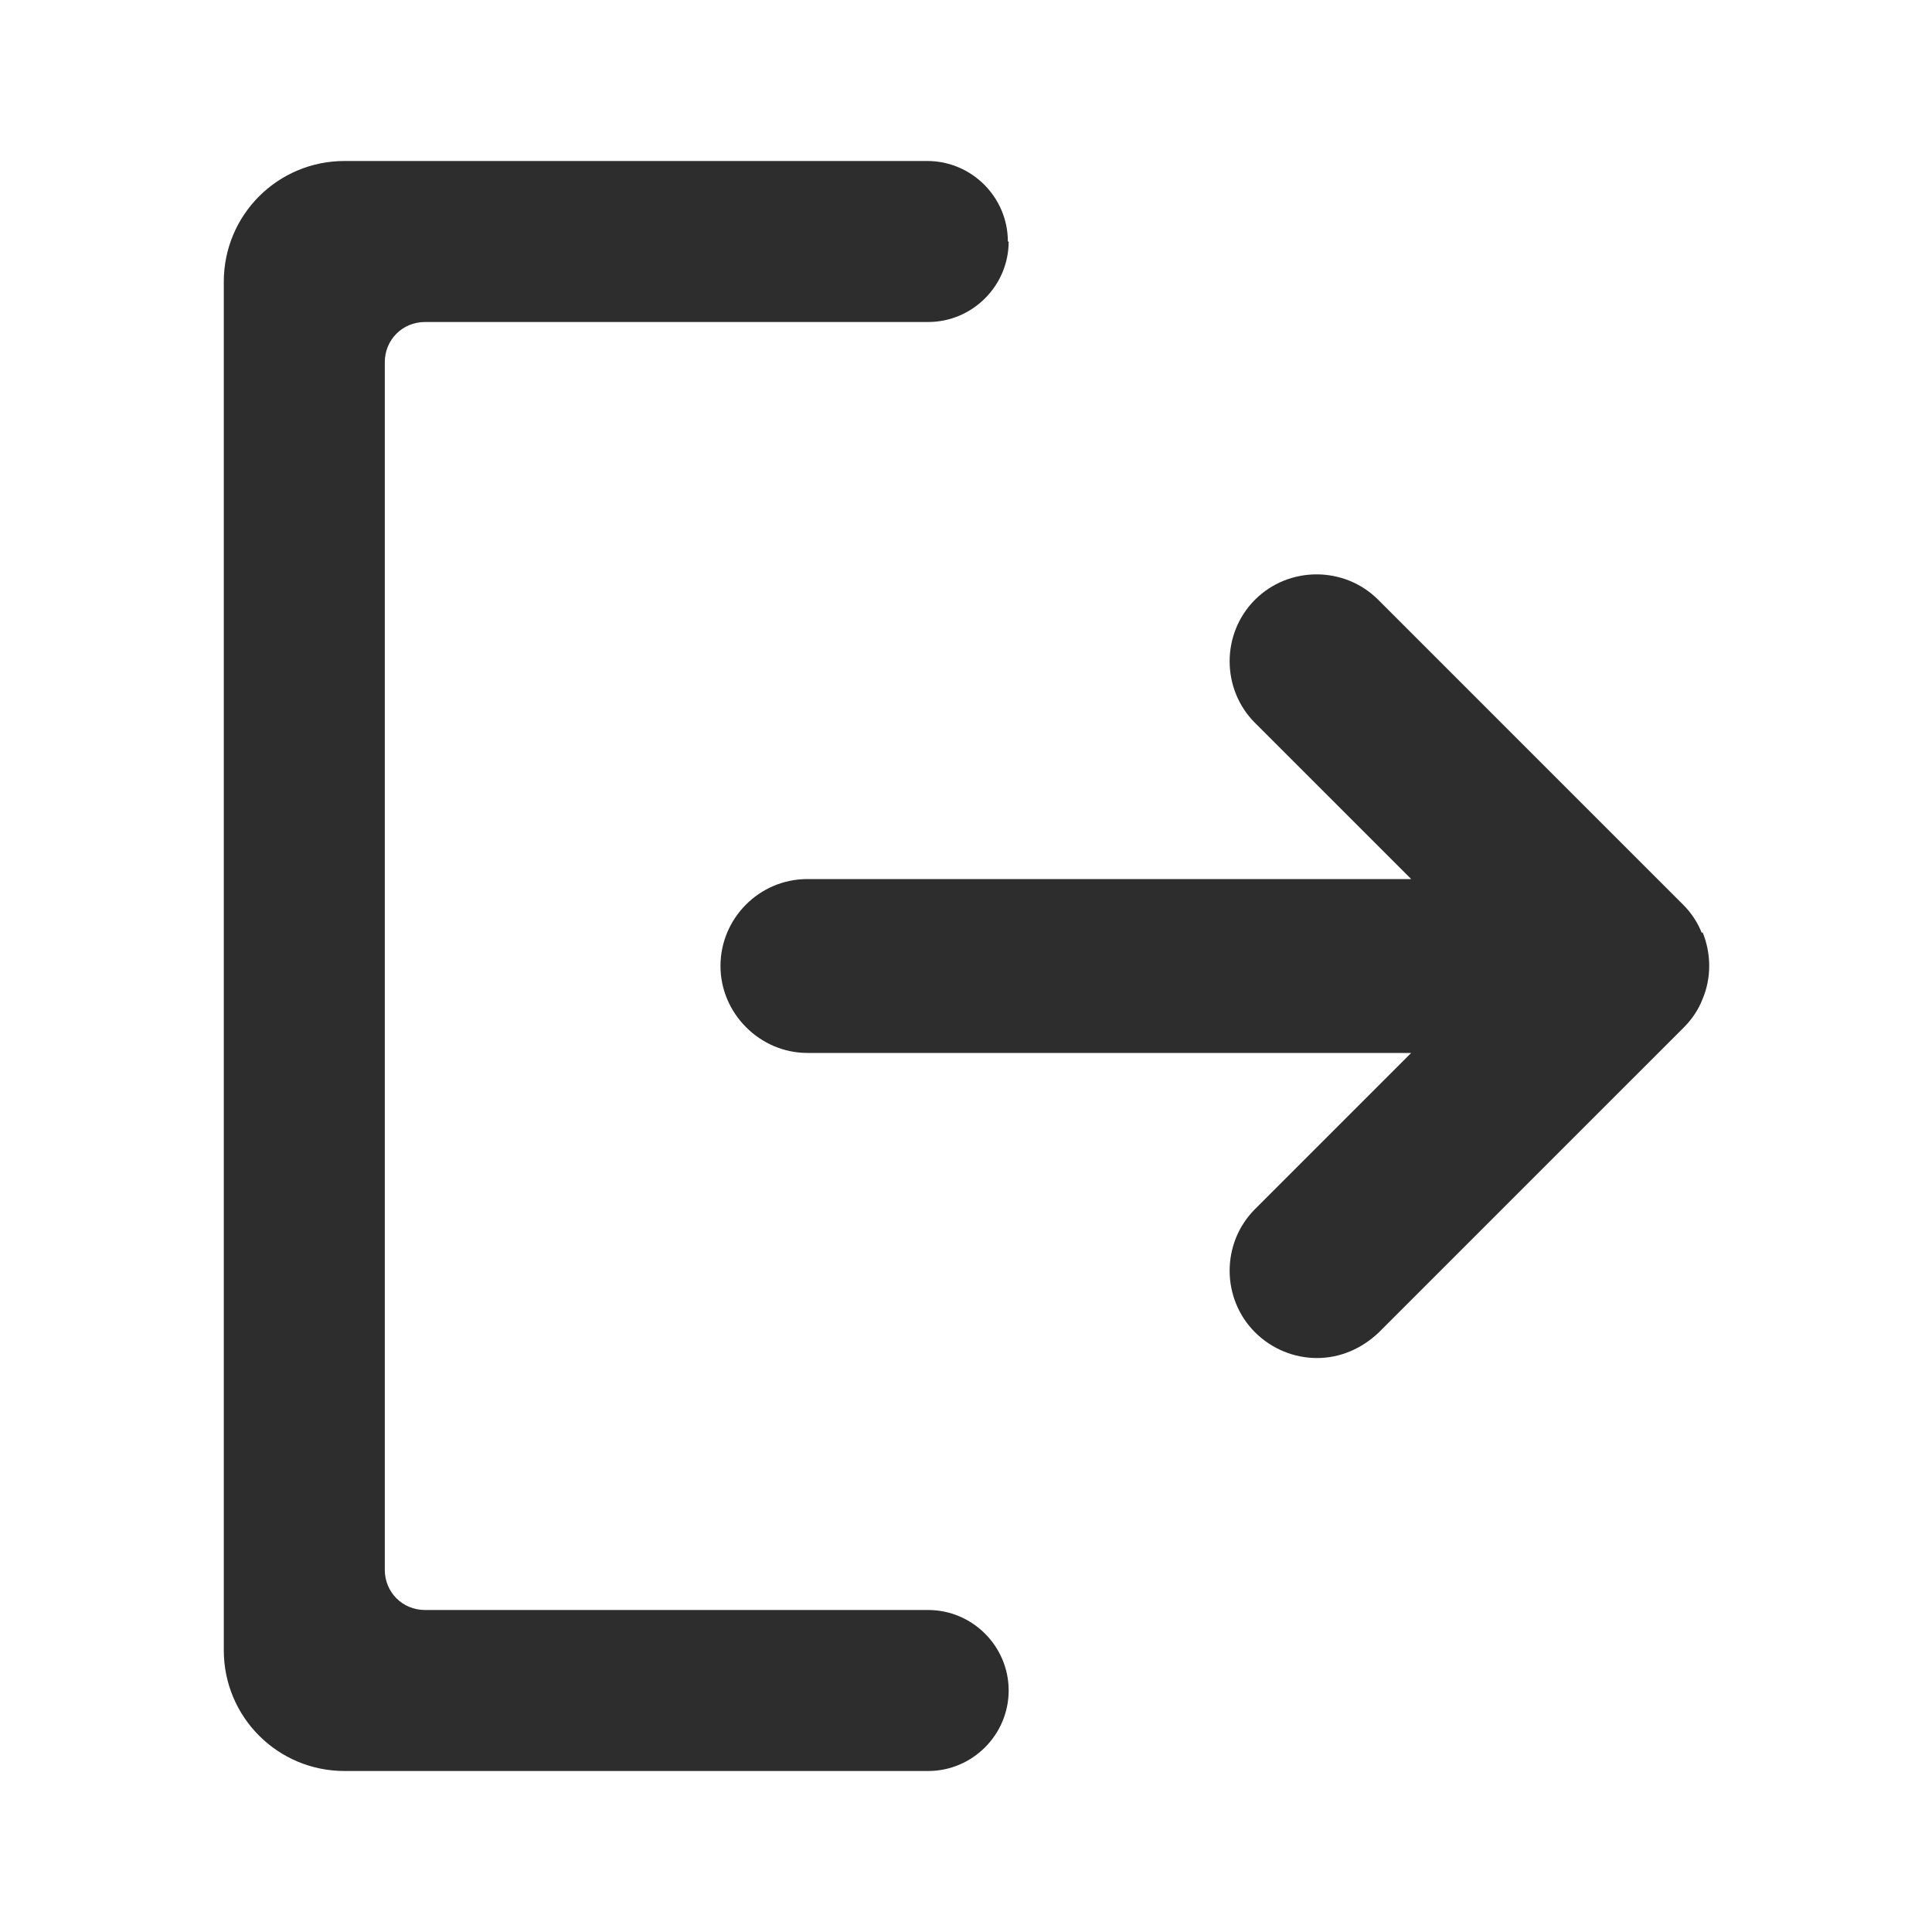 <svg width="24" height="24" viewBox="0 0 24 24" fill="none" xmlns="http://www.w3.org/2000/svg">
<path d="M21.14 11.59C21.09 11.46 21.01 11.34 20.91 11.24L17.12 7.45C16.7 7.03 16.01 7.03 15.59 7.45C15.17 7.87 15.17 8.56 15.59 8.98L17.53 10.92H10.03C9.43 10.92 8.95 11.41 8.95 12C8.95 12.59 9.44 13.08 10.03 13.08H17.53L15.59 15.02C15.17 15.44 15.17 16.13 15.59 16.55C15.8 16.76 16.08 16.87 16.36 16.87C16.64 16.87 16.91 16.76 17.13 16.55L20.92 12.76C21.02 12.66 21.1 12.54 21.15 12.41C21.26 12.15 21.26 11.85 21.15 11.58L21.14 11.59Z" fill="#2D2D2D"/>
<path d="M12.52 3C12.52 2.45 12.07 2 11.52 2H4.28C3.45 2 2.78 2.67 2.78 3.5V20.5C2.78 21.33 3.45 22 4.28 22H11.53C12.08 22 12.53 21.55 12.53 21C12.53 20.45 12.08 20 11.53 20H5.28C5 20 4.78 19.78 4.78 19.5V4.5C4.78 4.22 5 4 5.28 4H11.53C12.08 4 12.53 3.55 12.53 3H12.52Z" fill="#2D2D2D"/>
</svg>
